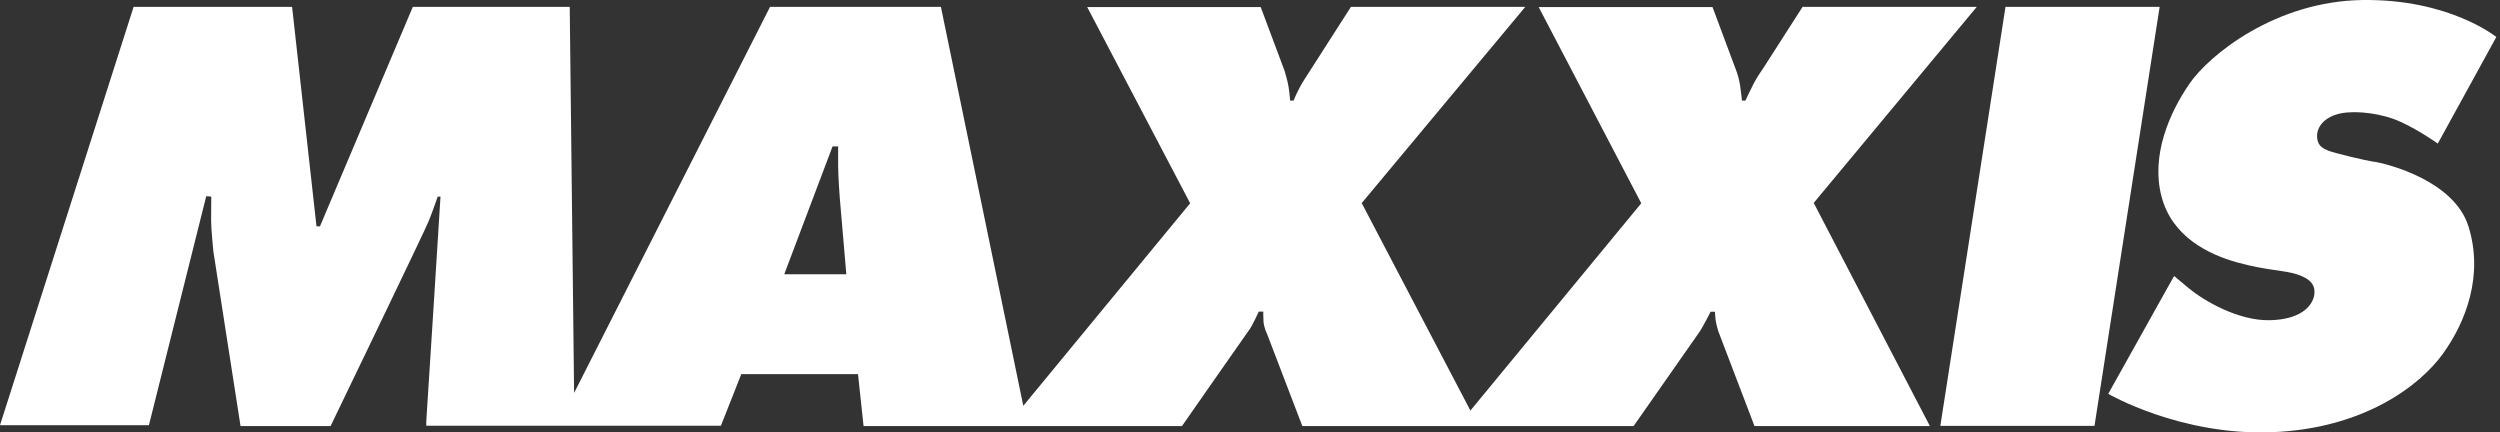 <svg width="185" height="32" viewBox="0 0 185 32" fill="none" xmlns="http://www.w3.org/2000/svg">
<rect x="0" y="0" width="185" height="32" fill="#333333" stroke="none"/>
<path d="M175.692 11.979C174.983 11.862 172.663 11.315 172.251 11.132C171.838 10.95 171.439 10.741 171.464 9.998C171.503 9.268 172.122 8.604 173.256 8.382C174.39 8.161 176.298 8.395 177.625 9.008C178.966 9.607 180.397 10.624 180.397 10.624L184.727 2.739C184.727 2.739 181.26 -0.089 174.816 0.002C168.371 0.093 163.46 4.081 162.004 6.219C160.547 8.343 159.168 11.484 159.941 14.495C160.702 17.505 163.409 18.821 165.561 19.421C167.726 20.02 169.003 19.981 169.995 20.307C170.987 20.633 171.387 21.115 171.245 21.884C171.091 22.653 170.253 23.657 167.933 23.696C165.613 23.735 163.074 22.249 161.965 21.324C161.449 20.894 160.882 20.424 160.882 20.424L156.01 29.143C156.01 29.143 161.333 32.245 168.113 31.984C174.893 31.724 179.056 28.557 180.77 26.185C182.485 23.813 183.799 20.359 182.665 16.749C181.608 13.374 176.71 12.136 175.705 11.966M148.406 0.51L143.585 31.515H154.992L159.813 0.51H148.406ZM58.04 20.281L61.61 10.832H62.023V12.266C62.023 13.035 62.139 14.586 62.139 14.586L62.628 20.294H58.053L58.04 20.281ZM146.279 0.51H133.39L130.464 5.072C130.464 5.072 130.039 5.671 129.781 6.167C129.523 6.662 129.162 7.444 129.162 7.444H128.904C128.904 7.444 128.853 6.91 128.775 6.375C128.698 5.828 128.531 5.359 128.531 5.359L126.726 0.523H113.863L121.454 15.042L108.81 30.381L100.767 15.029L112.87 0.51H99.968C99.968 0.51 97.068 5.033 96.527 5.88C95.986 6.727 95.728 7.444 95.728 7.444H95.47C95.47 7.444 95.418 6.805 95.354 6.427C95.302 6.049 95.058 5.241 95.058 5.241L93.292 0.523H80.454L88.072 15.042L75.724 30.029L69.627 0.51H56.983L42.483 29.078L42.16 0.51H30.547L23.677 16.749H23.42L21.615 0.51H9.886L0 31.463H11.02L15.261 14.521L15.634 14.547C15.634 14.547 15.622 15.681 15.622 16.319C15.622 16.958 15.789 18.6 15.789 18.6L17.8 31.528H24.464C24.464 31.528 31.424 17.114 31.72 16.371C32.017 15.641 32.39 14.547 32.39 14.547H32.597C32.597 14.547 31.669 29.404 31.591 30.447C31.514 31.502 31.553 31.502 31.553 31.502H53.348L54.856 27.684H63.492L63.904 31.528H87.466C87.466 31.528 92.248 24.673 92.467 24.373C92.686 24.074 93.15 23.057 93.15 23.057H93.485C93.485 23.057 93.472 23.318 93.498 23.774C93.524 24.23 93.743 24.66 93.743 24.66L96.372 31.528H120.887C120.887 31.528 125.502 24.921 125.747 24.582C125.991 24.243 126.584 23.07 126.584 23.07H126.907C126.907 23.07 126.907 23.239 126.945 23.604C126.984 23.956 127.151 24.504 127.151 24.504L129.832 31.528H142.812L134.215 15.016L146.279 0.51Z" fill="white"/>
</svg>
